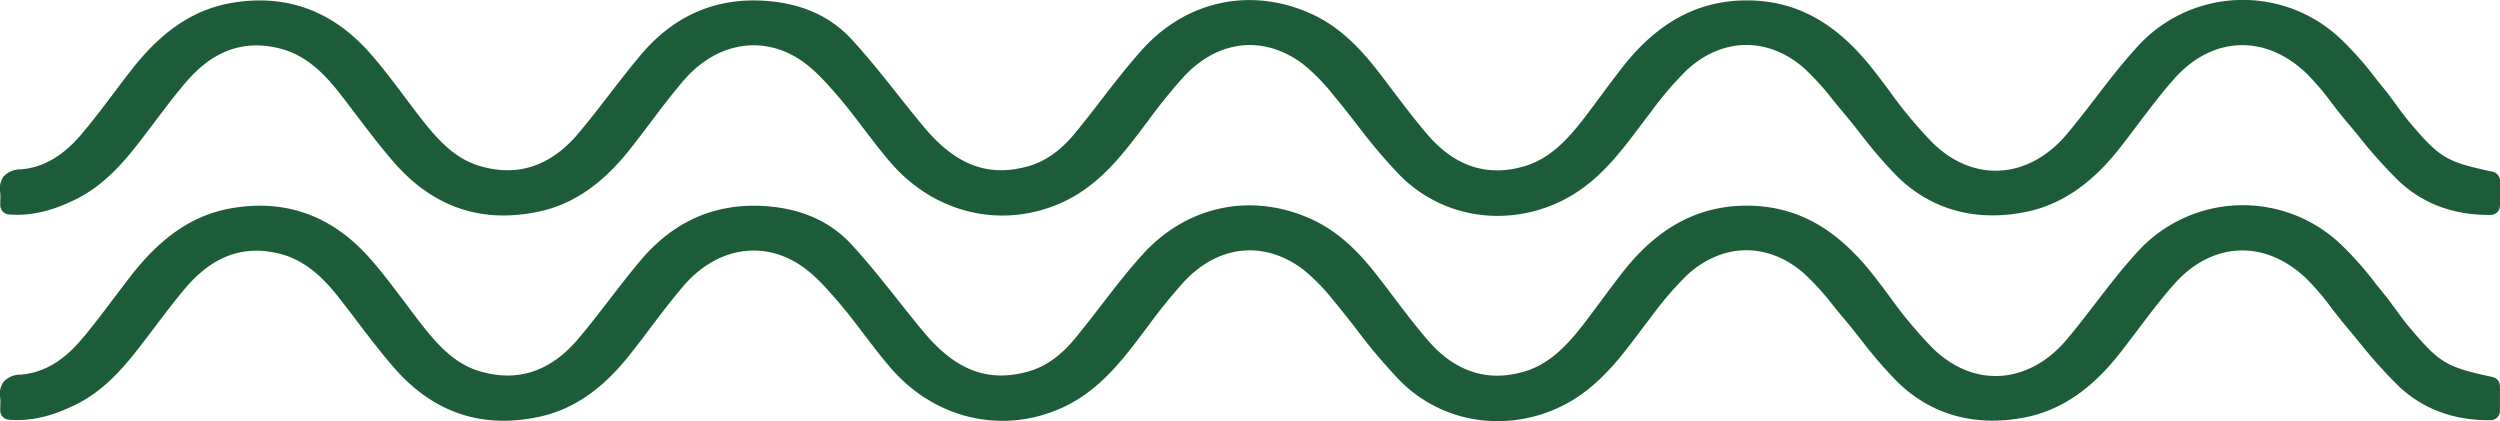 <svg xmlns="http://www.w3.org/2000/svg" width="558" height="94" viewBox="0 0 558 94">
  <defs>
    <style>
      .cls-1 {
        fill: #1d5c39;
        fill-rule: evenodd;
      }
    </style>
  </defs>
  <path id="Forma_1" data-name="Forma 1" class="cls-1" d="M788.367,1228.33c-10.418-2.23-11.815-3.07-18.674-11.19-1-1.19-1.919-2.45-2.885-3.78-0.858-1.18-1.742-2.4-2.7-3.57-0.662-.8-1.315-1.62-1.968-2.45a75.745,75.745,0,0,0-7.07-8.05,31.775,31.775,0,0,0-46.578,1.77c-3.131,3.46-6.008,7.21-8.791,10.83-2.073,2.69-4.216,5.48-6.427,8.1-4.174,4.95-9.485,7.82-14.955,8.09-5.352.27-10.523-1.88-14.961-6.2a99.051,99.051,0,0,1-9.693-11.65c-1.154-1.54-2.309-3.08-3.491-4.59-8.06-10.3-16.735-15.24-27.3-15.54-11.279-.3-20.684,4.57-28.777,14.95-1.586,2.03-3.139,4.12-4.641,6.15-1.287,1.73-2.573,3.47-3.888,5.18-3.534,4.59-7.6,9.07-13.407,10.75-8.2,2.38-15.42.01-21.484-7.02-2.672-3.1-5.21-6.45-7.665-9.69-1.274-1.68-2.55-3.37-3.851-5.03-4.888-6.24-9.448-10.08-14.79-12.44-13.247-5.87-27.555-2.79-37.338,8.02-3.318,3.67-6.374,7.63-9.329,11.46-1.862,2.41-3.785,4.9-5.74,7.27-3.254,3.95-6.725,6.39-10.614,7.45-8.887,2.42-16.03-.31-23.163-8.84-1.975-2.37-3.933-4.83-5.827-7.22-3.276-4.13-6.665-8.39-10.315-12.35-5.058-5.48-12.067-8.38-20.834-8.63-10.353-.28-19.125,3.79-26.159,12.11-2.428,2.87-4.752,5.89-7,8.8-2.275,2.95-4.628,6.01-7.064,8.87-6.15,7.24-13.522,9.65-21.9,7.16-5.179-1.53-8.877-5.21-12.837-10.26-1.317-1.68-2.629-3.43-3.9-5.12-2.449-3.26-4.98-6.64-7.739-9.77-8.329-9.46-18.626-13.26-30.607-11.3-8.591,1.41-15.809,6.19-22.711,15.05-1.3,1.66-2.566,3.35-3.836,5.03-2.342,3.11-4.765,6.32-7.3,9.31-4.134,4.87-8.561,7.43-13.539,7.81a5.163,5.163,0,0,0-3.8,1.57,4.65,4.65,0,0,0-.768,3.62,11.52,11.52,0,0,1,.025,1.7c-0.011.36-.021,0.72-0.021,1.1a2.073,2.073,0,0,0,1.893,2.07c5.983,0.5,10.975-1.46,14.659-3.22,6.077-2.9,10.437-7.78,13.9-12.17,1.387-1.76,2.753-3.58,4.077-5.33,2.215-2.94,4.506-5.97,6.914-8.79,6.052-7.08,12.894-9.54,20.915-7.54,6.107,1.53,10.229,5.96,13.455,10.09,1.229,1.57,2.437,3.16,3.644,4.75,2.719,3.58,5.529,7.28,8.558,10.74,8.781,10.01,19.759,13.63,32.62,10.74,9.876-2.21,16.325-9.23,20.317-14.32,1.37-1.75,2.71-3.52,4.051-5.29,2.388-3.16,4.856-6.43,7.446-9.46,7.246-8.48,17.454-10.35,26-4.78,3.143,2.05,5.81,5.03,8.723,8.42,1.944,2.27,3.8,4.71,5.6,7.08,1.933,2.54,3.932,5.18,6.084,7.65,9.788,11.24,24.658,14.73,37.886,8.88,7.09-3.14,11.983-8.62,16.215-14.08,1.015-1.31,2.013-2.64,3.012-3.96a125.564,125.564,0,0,1,8.209-10.17c7.688-8.26,17.883-9.33,26.6-2.8a43.34,43.34,0,0,1,6.7,6.84c1.794,2.12,3.55,4.37,5.248,6.55a123.359,123.359,0,0,0,9.792,11.56,30.552,30.552,0,0,0,21.733,8.93,32.336,32.336,0,0,0,18.395-5.79c5.549-3.85,9.5-9.09,13.313-14.15,0.636-.85,1.274-1.69,1.918-2.53l0.531-.69a76.158,76.158,0,0,1,7.862-9.22c7.944-7.5,18.327-7.69,26.451-.49a58.726,58.726,0,0,1,6.365,7.04c0.743,0.91,1.485,1.82,2.243,2.71,1.342,1.59,2.667,3.26,3.948,4.88a96.389,96.389,0,0,0,8.29,9.59c7.551,7.32,17.413,10.01,28.519,7.78,10.559-2.12,17.333-9.53,21.51-14.92q1.666-2.16,3.3-4.34c2.619-3.47,5.328-7.06,8.215-10.33,4.184-4.75,9.2-7.38,14.526-7.62s10.533,1.93,15.105,6.27a55.433,55.433,0,0,1,5.569,6.53c1.007,1.31,2.05,2.66,3.147,3.96,0.985,1.16,1.953,2.33,2.923,3.51a108.008,108.008,0,0,0,8.863,9.92c5.438,5.18,12.384,7.78,20.645,7.68A2.071,2.071,0,0,0,790,1235.9v-5.54a2.077,2.077,0,0,0-1.634-2.03m0,45.82c-10.418-2.23-11.814-3.07-18.674-11.2-1-1.19-1.919-2.44-2.885-3.77-0.857-1.18-1.742-2.4-2.7-3.57-0.662-.81-1.315-1.63-1.968-2.45a75.745,75.745,0,0,0-7.07-8.05,31.775,31.775,0,0,0-46.578,1.77c-3.131,3.46-6.007,7.2-8.79,10.82-2.073,2.7-4.217,5.49-6.428,8.11-4.174,4.95-9.485,7.82-14.955,8.09-5.349.27-10.523-1.88-14.961-6.2a99.874,99.874,0,0,1-9.693-11.65c-1.154-1.54-2.309-3.08-3.491-4.59-8.059-10.3-16.735-15.24-27.3-15.54-11.285-.32-20.684,4.57-28.777,14.95-1.586,2.03-3.139,4.12-4.641,6.15-1.287,1.73-2.573,3.47-3.888,5.18-3.534,4.59-7.6,9.07-13.407,10.75-8.194,2.38-15.419.01-21.484-7.02-2.672-3.1-5.21-6.45-7.665-9.69-1.274-1.68-2.55-3.37-3.851-5.03-4.887-6.24-9.447-10.08-14.79-12.44-13.25-5.87-27.556-2.79-37.338,8.02-3.318,3.66-6.375,7.63-9.331,11.46-1.86,2.41-3.784,4.9-5.738,7.27-3.254,3.95-6.725,6.39-10.614,7.44-8.886,2.42-16.03-.3-23.163-8.83-1.975-2.37-3.933-4.83-5.828-7.22-3.275-4.13-6.664-8.39-10.314-12.35-5.058-5.48-12.067-8.38-20.834-8.63-10.319-.27-19.124,3.79-26.159,12.11-2.428,2.87-4.753,5.89-7,8.8-2.275,2.95-4.627,6.01-7.063,8.87-6.15,7.24-13.522,9.65-21.9,7.16-5.18-1.54-8.877-5.21-12.837-10.26-1.317-1.68-2.629-3.43-3.9-5.12-2.449-3.26-4.98-6.64-7.739-9.77-8.329-9.47-18.619-13.27-30.607-11.3-8.591,1.41-15.809,6.19-22.711,15.05-1.3,1.66-2.567,3.35-3.838,5.03-2.342,3.11-4.764,6.32-7.3,9.31-4.133,4.87-8.561,7.42-13.539,7.81a5.127,5.127,0,0,0-3.8,1.57,4.643,4.643,0,0,0-.768,3.62,11.52,11.52,0,0,1,.025,1.7c-0.011.35-.021,0.72-0.021,1.1a2.073,2.073,0,0,0,1.893,2.07c5.983,0.5,10.976-1.46,14.659-3.22,6.077-2.9,10.437-7.78,13.9-12.18,1.388-1.76,2.756-3.57,4.08-5.32,2.215-2.94,4.506-5.97,6.911-8.79,6.052-7.08,12.9-9.54,20.915-7.54,6.107,1.53,10.229,5.95,13.455,10.09,1.23,1.57,2.439,3.16,3.647,4.75,2.718,3.58,5.527,7.28,8.555,10.74,8.781,10.01,19.757,13.63,32.62,10.74,9.876-2.21,16.325-9.23,20.317-14.32,1.37-1.75,2.71-3.52,4.051-5.3,2.388-3.15,4.856-6.42,7.446-9.45,7.243-8.48,17.452-10.36,26-4.78,3.145,2.06,5.811,5.03,8.723,8.42,1.944,2.26,3.8,4.71,5.6,7.08,1.933,2.54,3.932,5.17,6.084,7.65,9.788,11.24,24.658,14.73,37.886,8.88,7.089-3.14,11.982-8.62,16.215-14.08,1.014-1.31,2.012-2.64,3.01-3.96a125.372,125.372,0,0,1,8.211-10.17c7.688-8.26,17.883-9.33,26.6-2.8a43.754,43.754,0,0,1,6.7,6.83c1.795,2.13,3.551,4.38,5.25,6.57a124.514,124.514,0,0,0,9.79,11.55,30.552,30.552,0,0,0,21.733,8.93,32.336,32.336,0,0,0,18.395-5.79c5.549-3.85,9.5-9.09,13.311-14.15,0.637-.85,1.275-1.69,1.92-2.53l0.525-.69a76.2,76.2,0,0,1,7.868-9.22c7.944-7.5,18.326-7.69,26.452-.49a59.38,59.38,0,0,1,6.363,7.03c0.744,0.92,1.486,1.83,2.244,2.72,1.342,1.59,2.667,3.26,3.948,4.88a97.533,97.533,0,0,0,8.29,9.59c7.552,7.32,17.412,10.01,28.519,7.78,10.56-2.12,17.333-9.53,21.51-14.92,1.113-1.44,2.209-2.89,3.306-4.34,2.618-3.47,5.326-7.06,8.212-10.34,4.184-4.74,9.206-7.37,14.526-7.61s10.533,1.93,15.105,6.27a55.433,55.433,0,0,1,5.569,6.53c1.007,1.31,2.05,2.66,3.147,3.95,0.986,1.17,1.956,2.35,2.926,3.53a109.188,109.188,0,0,0,8.86,9.91c5.438,5.18,12.384,7.77,20.645,7.68a2.071,2.071,0,0,0,2.046-2.07v-5.54a2.077,2.077,0,0,0-1.634-2.03" transform="translate(-232 -1190)"/>
</svg>
